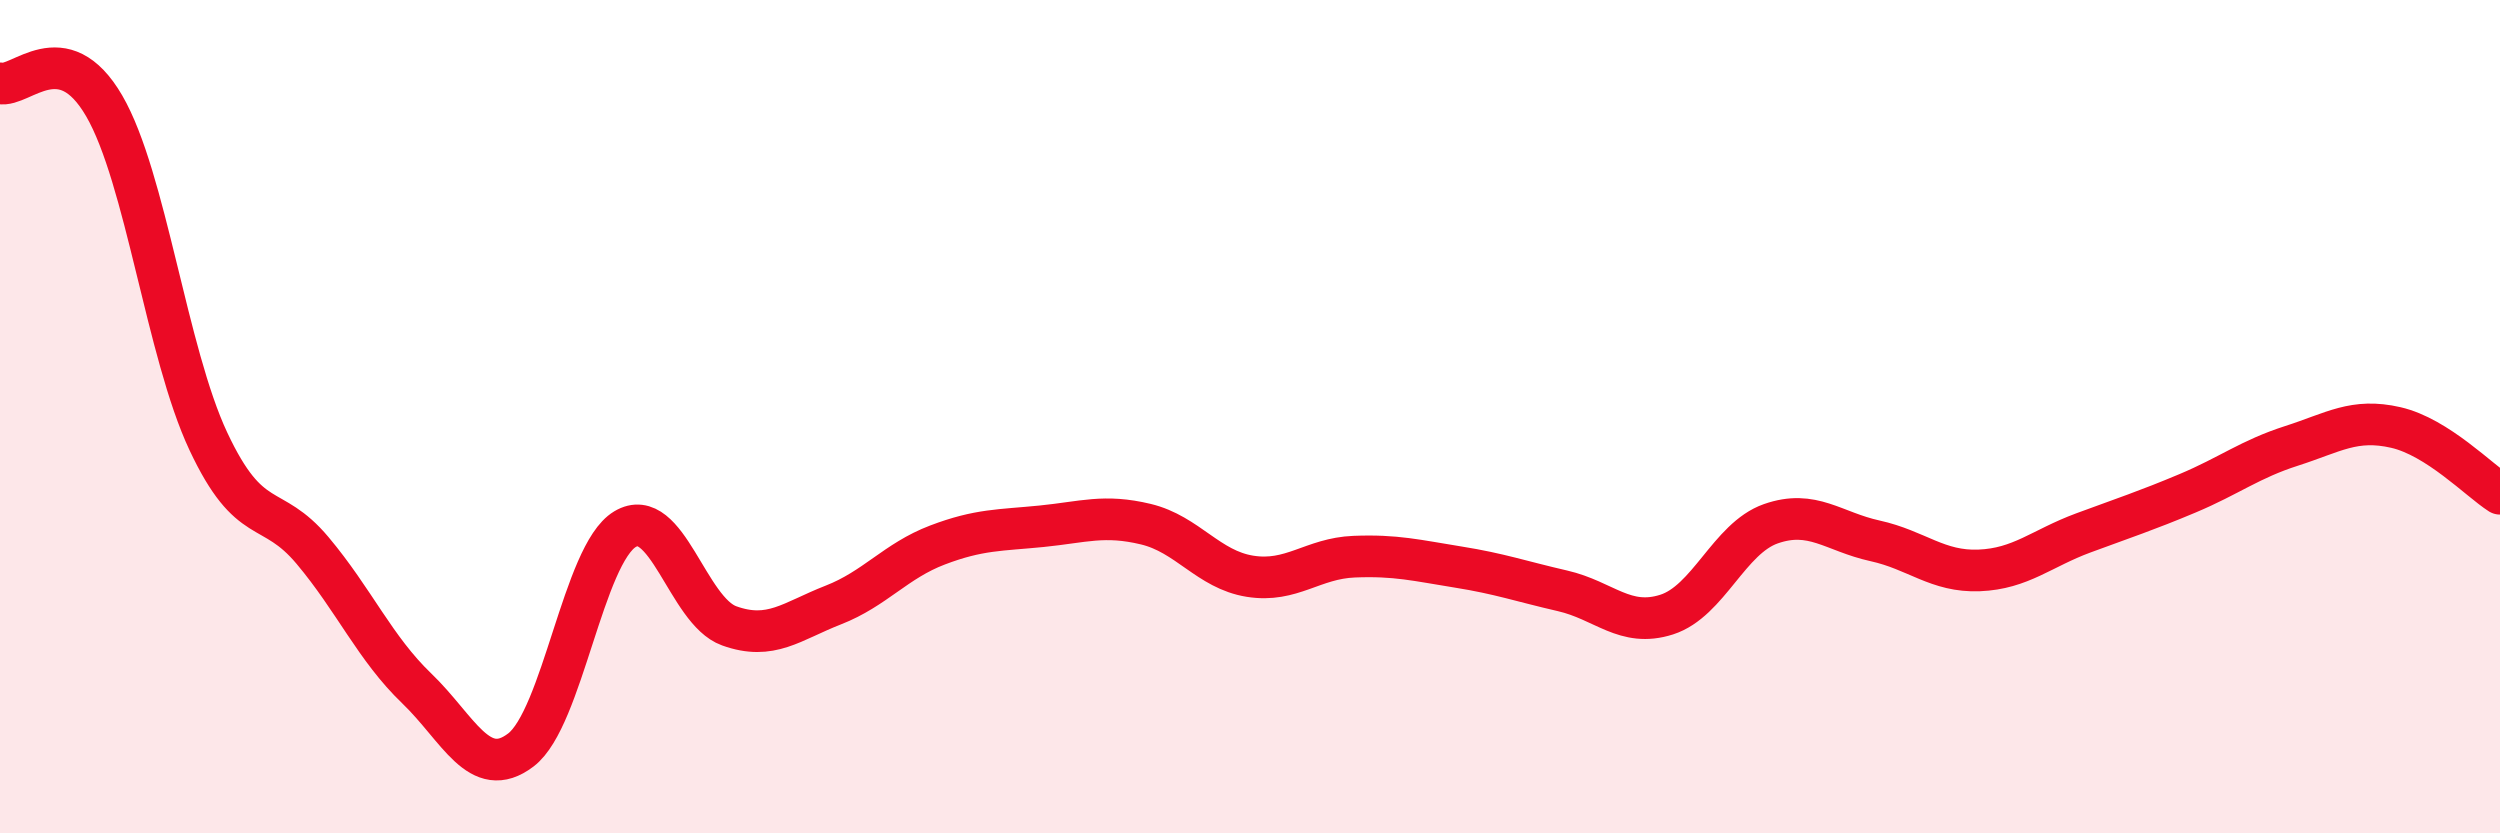 
    <svg width="60" height="20" viewBox="0 0 60 20" xmlns="http://www.w3.org/2000/svg">
      <path
        d="M 0,2 C 0.5,2.11 1.5,0.82 2.5,2.54 C 3.5,4.26 4,8.46 5,10.59 C 6,12.72 6.5,12.02 7.5,13.21 C 8.5,14.4 9,15.56 10,16.52 C 11,17.48 11.5,18.76 12.5,18 C 13.5,17.24 14,13.3 15,12.7 C 16,12.1 16.5,14.66 17.5,15.02 C 18.5,15.38 19,14.91 20,14.52 C 21,14.13 21.5,13.46 22.5,13.08 C 23.5,12.7 24,12.73 25,12.63 C 26,12.53 26.5,12.34 27.5,12.58 C 28.5,12.82 29,13.67 30,13.83 C 31,13.99 31.5,13.4 32.5,13.36 C 33.5,13.32 34,13.45 35,13.61 C 36,13.77 36.5,13.95 37.5,14.18 C 38.5,14.41 39,15.07 40,14.75 C 41,14.43 41.5,12.92 42.5,12.57 C 43.5,12.22 44,12.76 45,12.98 C 46,13.2 46.5,13.73 47.5,13.69 C 48.5,13.65 49,13.16 50,12.79 C 51,12.42 51.5,12.26 52.5,11.84 C 53.5,11.42 54,11.02 55,10.7 C 56,10.38 56.5,10.03 57.5,10.26 C 58.5,10.49 59.5,11.53 60,11.85L60 20L0 20Z"
        fill="#EB0A25"
        opacity="0.1"
        stroke-linecap="round"
        stroke-linejoin="round"
      />
      <path
        d="M 0,2 C 0.5,2.11 1.5,0.82 2.5,2.54 C 3.5,4.26 4,8.46 5,10.59 C 6,12.72 6.5,12.02 7.5,13.21 C 8.5,14.4 9,15.56 10,16.52 C 11,17.48 11.5,18.76 12.5,18 C 13.5,17.24 14,13.3 15,12.7 C 16,12.1 16.5,14.66 17.5,15.02 C 18.5,15.38 19,14.91 20,14.52 C 21,14.13 21.5,13.46 22.5,13.08 C 23.5,12.7 24,12.73 25,12.63 C 26,12.53 26.5,12.34 27.5,12.58 C 28.5,12.82 29,13.67 30,13.83 C 31,13.99 31.5,13.4 32.5,13.36 C 33.5,13.32 34,13.45 35,13.61 C 36,13.77 36.5,13.95 37.5,14.18 C 38.5,14.41 39,15.07 40,14.75 C 41,14.43 41.5,12.92 42.5,12.57 C 43.5,12.22 44,12.76 45,12.98 C 46,13.2 46.5,13.73 47.5,13.69 C 48.5,13.65 49,13.16 50,12.79 C 51,12.42 51.5,12.26 52.5,11.84 C 53.5,11.42 54,11.02 55,10.7 C 56,10.38 56.5,10.03 57.5,10.26 C 58.5,10.49 59.5,11.53 60,11.85"
        stroke="#EB0A25"
        stroke-width="1"
        fill="none"
        stroke-linecap="round"
        stroke-linejoin="round"
      />
    </svg>
  